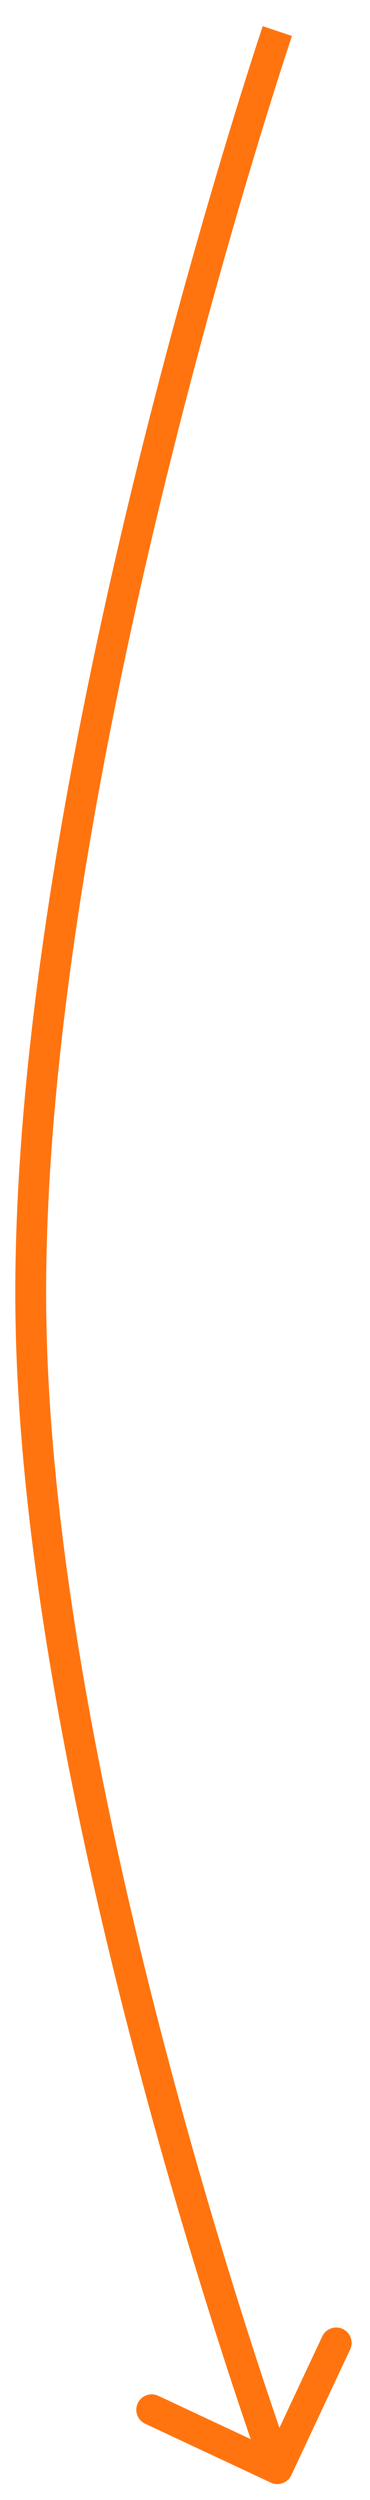 <?xml version="1.0" encoding="UTF-8"?> <svg xmlns="http://www.w3.org/2000/svg" viewBox="0 0 23.99 161.95" data-guides="{&quot;vertical&quot;:[],&quot;horizontal&quot;:[]}"><defs></defs><path fill="#ff740f" stroke="none" fill-opacity="1" stroke-width="1" stroke-opacity="1" id="tSvg132750bb7ae" title="Path 5" d="M2.005 85.403C1.672 85.408 1.339 85.413 1.006 85.418C1.006 85.418 1.006 85.418 1.006 85.418C1.339 85.413 1.672 85.408 2.005 85.403ZM17.559 160.827C18.059 161.061 18.654 160.846 18.888 160.346C20.16 157.631 21.431 154.916 22.703 152.2C22.937 151.701 22.722 151.106 22.222 150.871C21.722 150.637 21.127 150.853 20.893 151.353C19.763 153.766 18.632 156.18 17.502 158.593C15.088 157.463 12.675 156.332 10.261 155.202C9.761 154.968 9.166 155.183 8.932 155.683C8.698 156.183 8.914 156.778 9.413 157.012C12.129 158.284 14.844 159.556 17.559 160.827ZM17.983 2.012C17.036 1.693 17.036 1.693 17.035 1.693C17.035 1.694 17.035 1.694 17.035 1.695C17.034 1.697 17.034 1.699 17.032 1.702C17.03 1.709 17.027 1.718 17.023 1.73C17.015 1.754 17.003 1.79 16.987 1.838C16.956 1.933 16.909 2.073 16.848 2.258C16.726 2.628 16.548 3.174 16.322 3.88C15.87 5.292 15.225 7.346 14.453 9.919C12.909 15.062 10.855 22.279 8.819 30.574C4.752 47.142 0.732 68.091 1.006 85.418C1.339 85.413 1.672 85.408 2.005 85.403C2.338 85.397 2.671 85.392 3.005 85.387C2.735 68.326 6.703 47.581 10.761 31.05C12.787 22.796 14.83 15.612 16.367 10.493C17.135 7.934 17.777 5.891 18.226 4.489C18.45 3.789 18.627 3.248 18.747 2.883C18.807 2.701 18.853 2.562 18.884 2.469C18.899 2.423 18.911 2.388 18.919 2.365C18.922 2.354 18.925 2.345 18.927 2.339C18.928 2.337 18.929 2.334 18.929 2.333C18.93 2.332 18.93 2.332 18.93 2.332C18.93 2.331 18.93 2.331 17.983 2.012ZM2.005 85.403C1.672 85.408 1.339 85.413 1.006 85.418C1.259 101.433 5.28 120.159 9.217 134.838C11.188 142.187 13.144 148.539 14.606 153.055C15.338 155.313 15.946 157.113 16.372 158.349C16.585 158.967 16.753 159.445 16.867 159.768C16.924 159.929 16.968 160.053 16.998 160.136C17.012 160.177 17.024 160.208 17.031 160.23C17.035 160.24 17.038 160.248 17.04 160.254C17.041 160.257 17.042 160.259 17.042 160.26C17.043 160.261 17.043 160.261 17.043 160.262C17.043 160.262 17.043 160.262 17.983 159.922C18.923 159.582 18.923 159.582 18.923 159.582C18.922 159.581 18.922 159.581 18.922 159.58C18.922 159.579 18.921 159.577 18.92 159.575C18.918 159.57 18.916 159.563 18.912 159.553C18.905 159.532 18.894 159.502 18.88 159.462C18.851 159.381 18.808 159.26 18.751 159.101C18.639 158.783 18.473 158.311 18.262 157.698C17.84 156.473 17.235 154.685 16.508 152.439C15.053 147.948 13.108 141.629 11.148 134.32C7.222 119.684 3.254 101.15 3.005 85.387C2.671 85.392 2.338 85.397 2.005 85.403Z"></path></svg> 